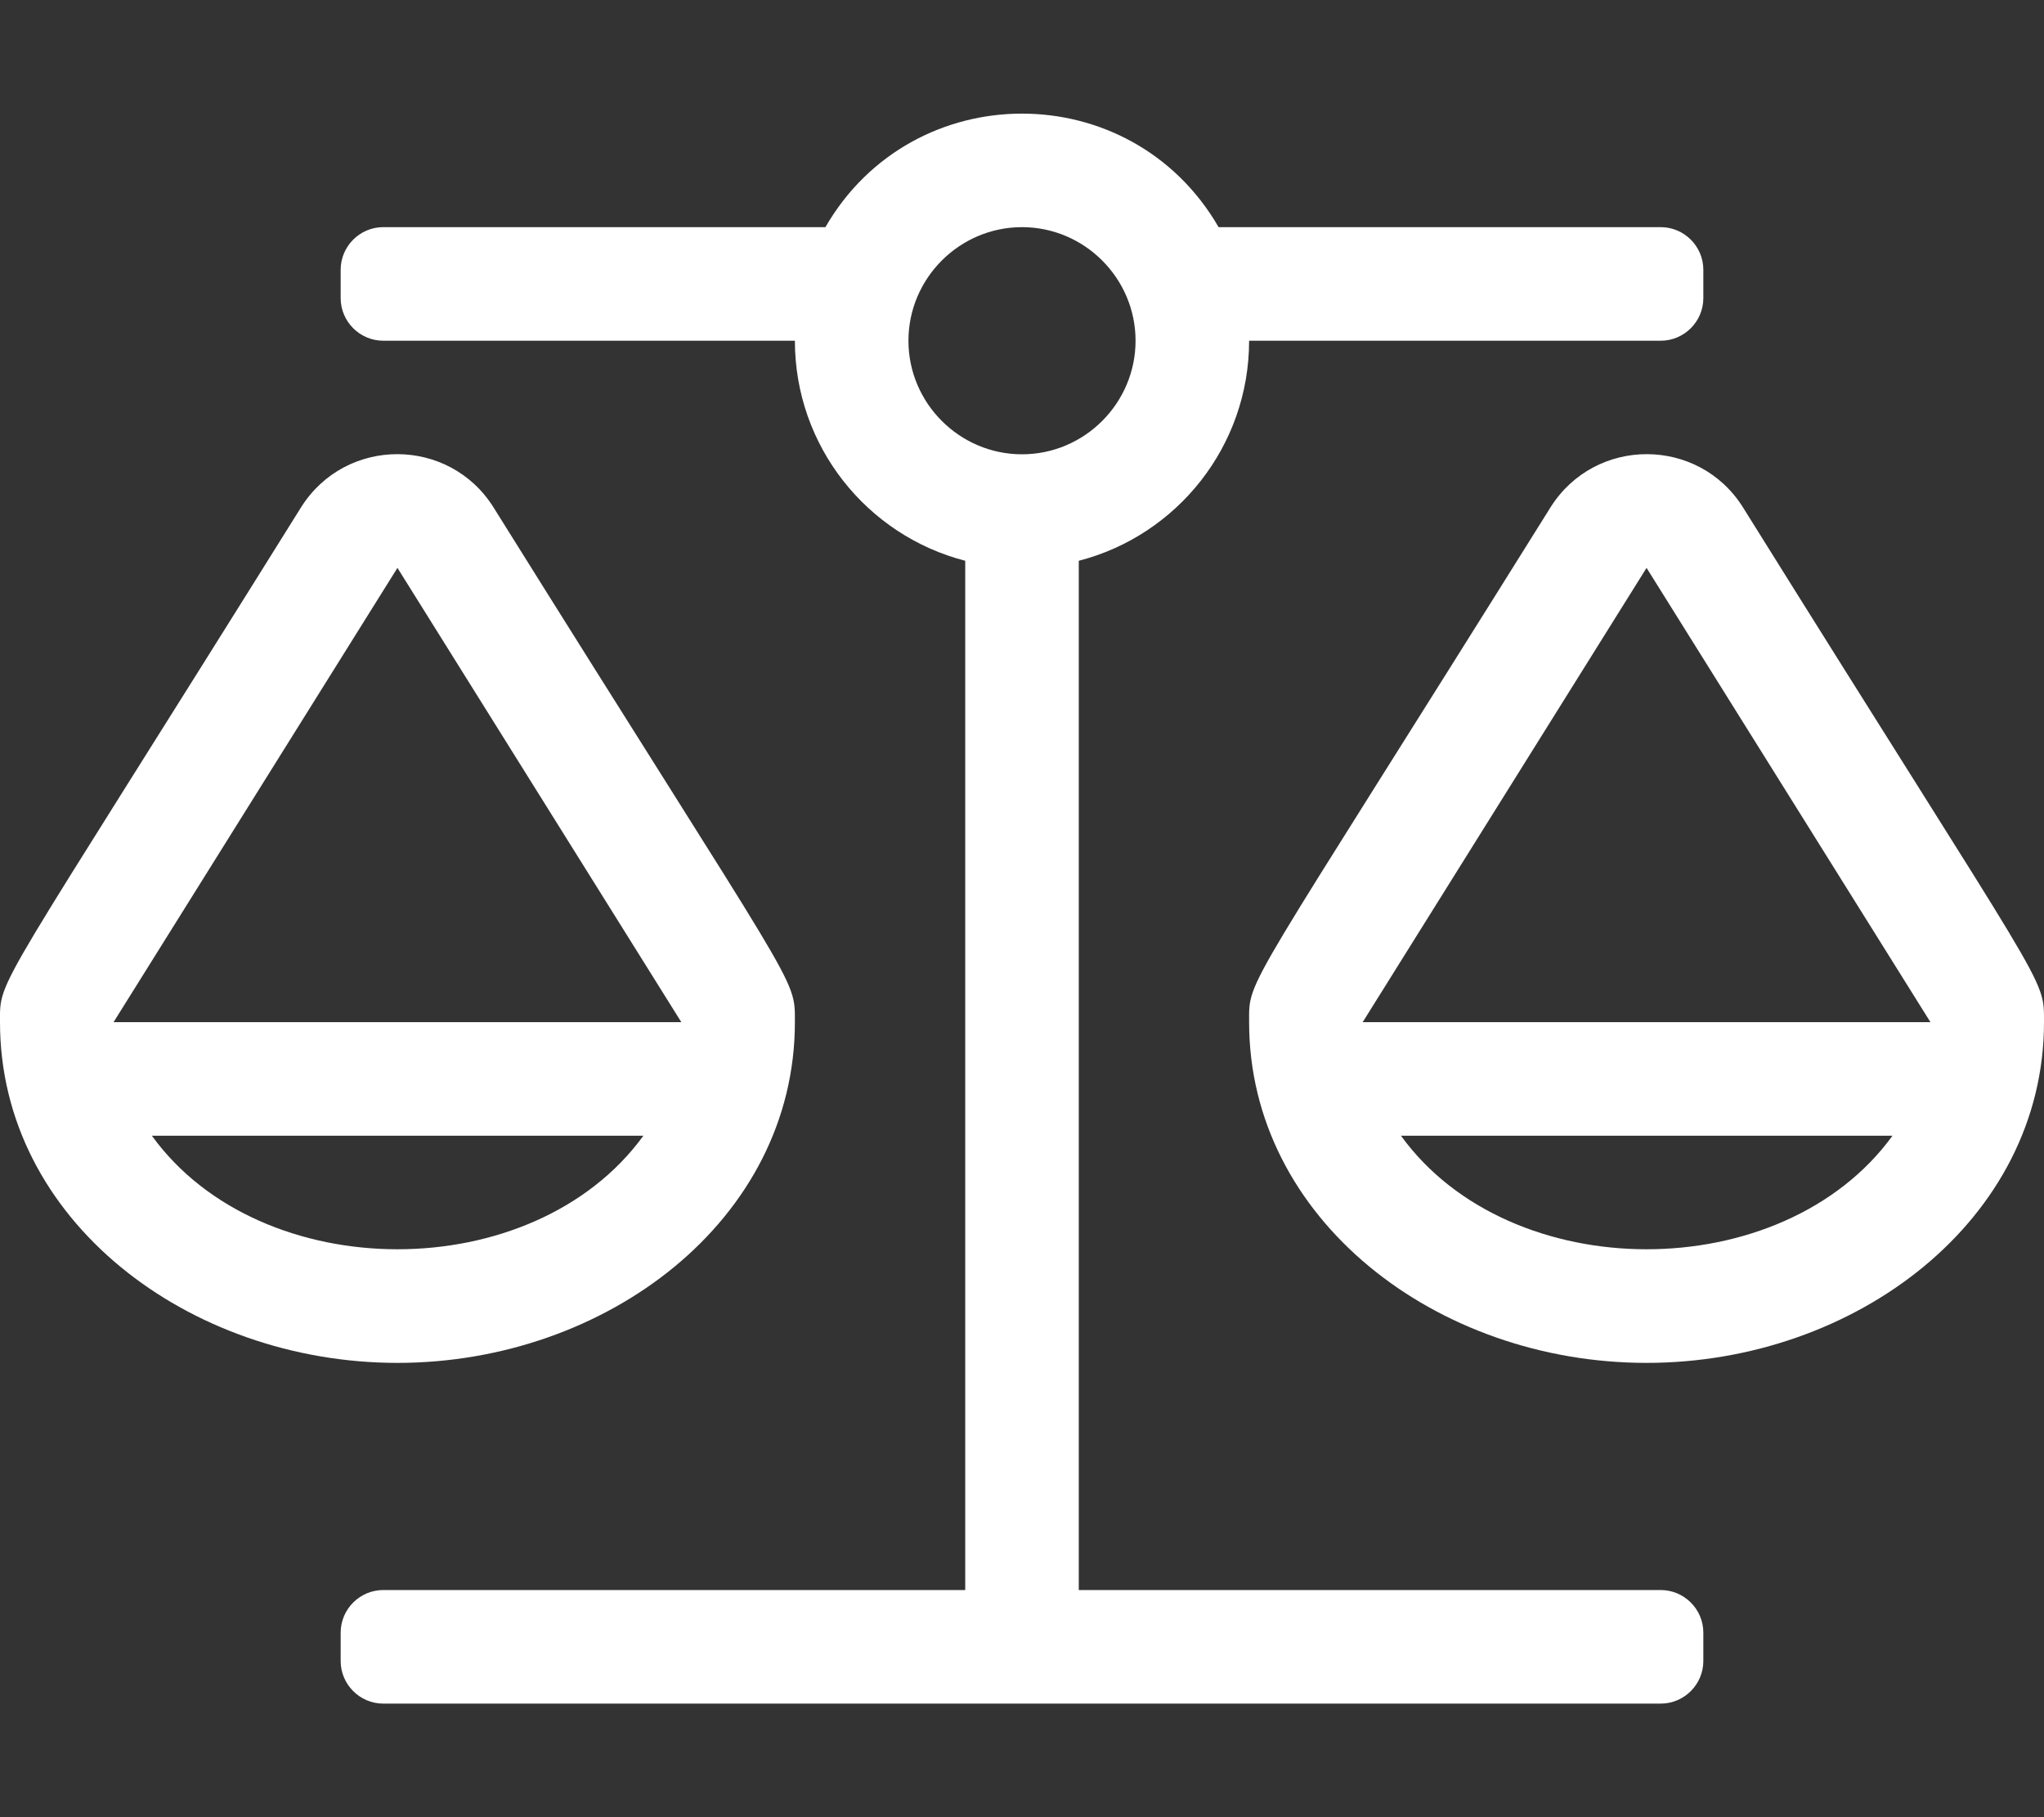 <?xml version="1.0" encoding="utf-8"?>
<!-- Generator: Adobe Illustrator 22.1.0, SVG Export Plug-In . SVG Version: 6.00 Build 0)  -->
<svg version="1.1" id="Layer_1" xmlns="http://www.w3.org/2000/svg" xmlns:xlink="http://www.w3.org/1999/xlink" x="0px" y="0px"
	 viewBox="0 0 576 512" style="enable-background:new 0 0 576 512;" xml:space="preserve">
<rect x="0" y="0" width="576" height="512" fill="#333333" stroke="none"/>
<style type="text/css">
	.st0{fill:#FFFFFF;}
</style>
<path class="st0" d="M304,158c27.6-7.1,48-32.2,48-62h116c6.6,0,12-5.4,12-12v-8c0-6.6-5.4-12-12-12H343.4
	c-24.7-42.7-86.2-42.6-110.8,0H108c-6.6,0-12,5.4-12,12v8c0,6.6,5.4,12,12,12h116c0,29.8,20.4,54.9,48,62v290H108
	c-6.6,0-12,5.4-12,12v8c0,6.6,5.4,12,12,12h360c6.6,0,12-5.4,12-12v-8c0-6.6-5.4-12-12-12H304V158z M256,96c0-17.6,14.4-32,32-32
	s32,14.4,32,32s-14.4,32-32,32S256,113.6,256,96z M576,288c0-13.1,1.5-6.7-84.8-145c-12.5-20-41.7-20.1-54.3,0
	C350,282.1,352,275.2,352,288h0c0,55.4,52.7,96,112,96C522.9,384,576,343.7,576,288L576,288L576,288z M464,160l80,128H384L464,160z
	 M394.8,320h138.5C502.3,362.7,425.6,362.6,394.8,320L394.8,320z M224,288L224,288c0-13.1,1.5-6.7-84.9-145
	c-12.5-20-41.7-20.1-54.3,0C-2,282.1,0,275.2,0,288h0c0,55.9,53.3,96,112,96C170.8,384,224,343.8,224,288z M112,160l80,128H32
	L112,160z M42.8,320h138.5C150.3,362.7,73.6,362.6,42.8,320z"/>
</svg>

